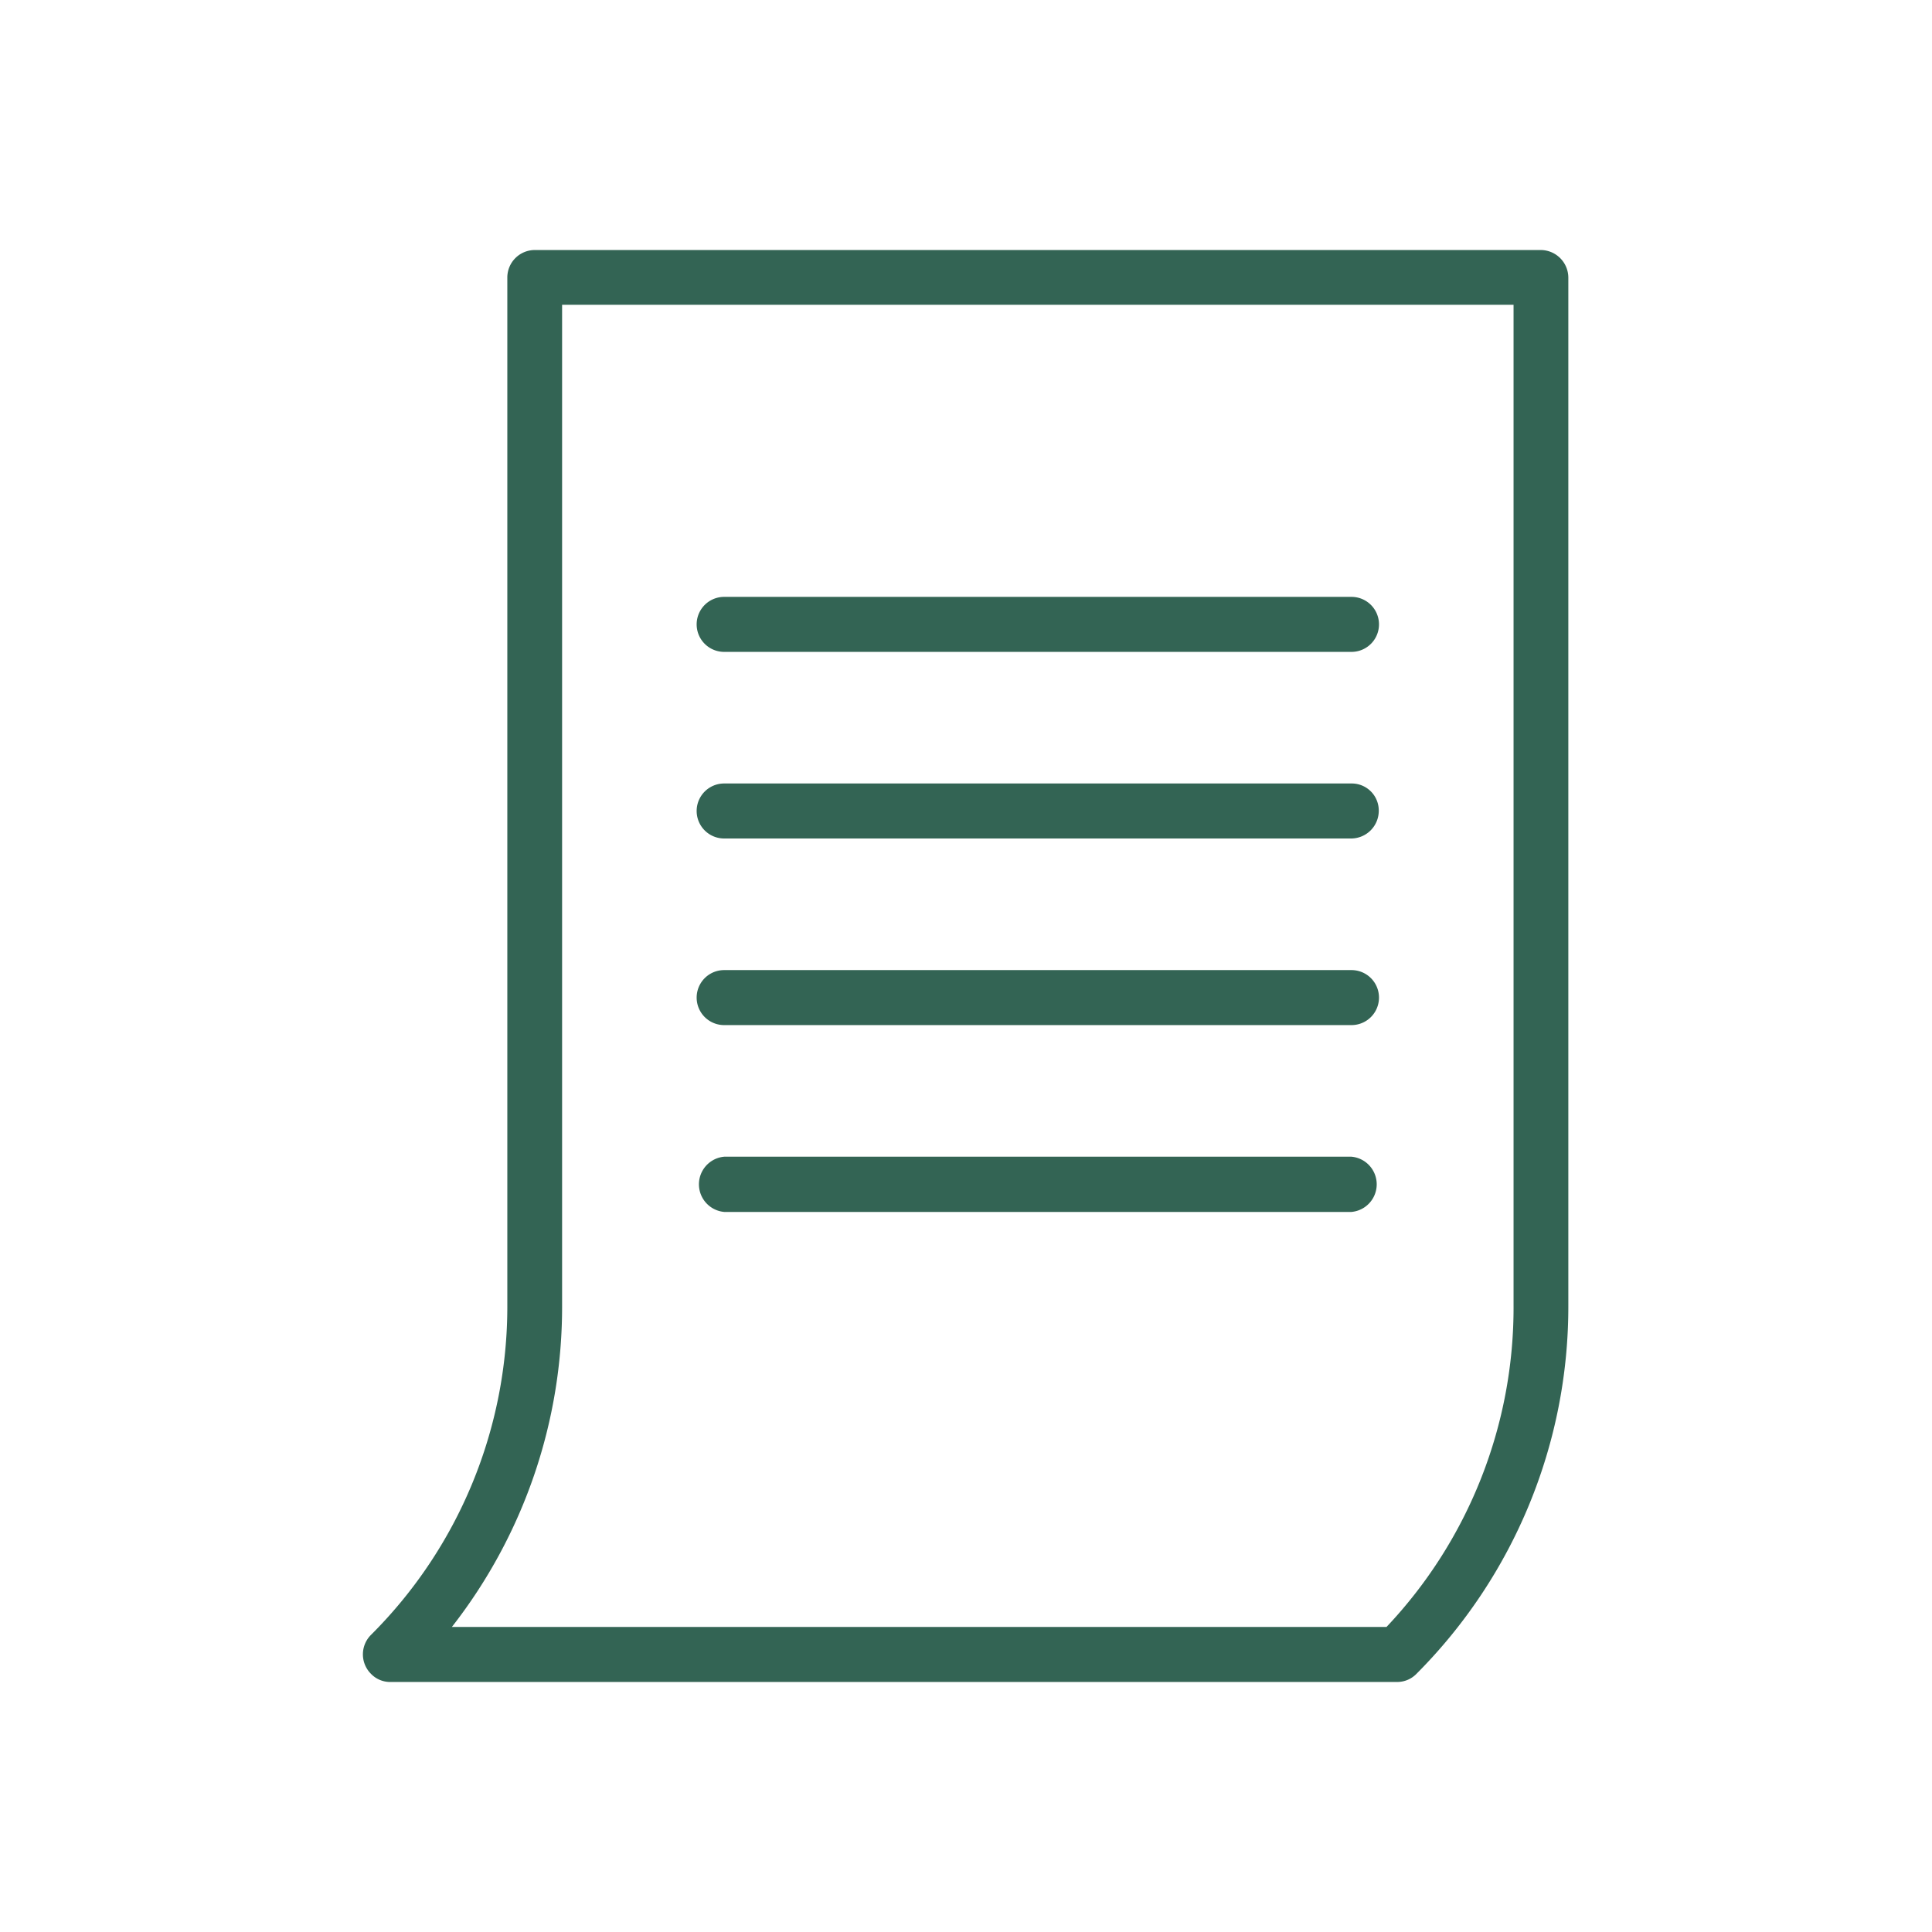 <svg id="Vrstva_1" data-name="Vrstva 1" xmlns="http://www.w3.org/2000/svg" viewBox="0 0 85 85"><defs><style>.cls-1{fill:#336454;}</style></defs><g id="Icon"><path id="Path_203" data-name="Path 203" class="cls-1" d="M67.8,11H23.53a1.21,1.21,0,0,0-1.21,1.21h0v45.2a20.39,20.39,0,0,1-6,14.52,1.21,1.21,0,0,0,0,1.71,1.17,1.17,0,0,0,.88.36H61.47a1.18,1.18,0,0,0,.85-.36A22.87,22.87,0,0,0,69,57.41V12.21A1.22,1.22,0,0,0,67.8,11ZM66.59,57.41A20.45,20.45,0,0,1,61,71.58H19.88a22.87,22.87,0,0,0,4.85-14.17v-44H66.59Z"/><path id="Path_204" data-name="Path 204" class="cls-1" d="M31.86,28.68h27.6a1.21,1.21,0,1,0,0-2.42H31.86a1.21,1.21,0,0,0,0,2.42Z"/><path id="Path_205" data-name="Path 205" class="cls-1" d="M31.86,36.89h27.6a1.22,1.22,0,0,0,1.2-1.21,1.19,1.19,0,0,0-1.17-1.21H31.86a1.21,1.21,0,1,0,0,2.42Z"/><path id="Path_206" data-name="Path 206" class="cls-1" d="M31.86,45.1h27.6a1.21,1.21,0,0,0,0-2.42H31.86a1.21,1.21,0,0,0,0,2.42Z"/><path id="Path_207" data-name="Path 207" class="cls-1" d="M31.86,53.32h27.6a1.22,1.22,0,0,0,0-2.43H31.86a1.22,1.22,0,0,0,0,2.43Z"/></g></svg>
